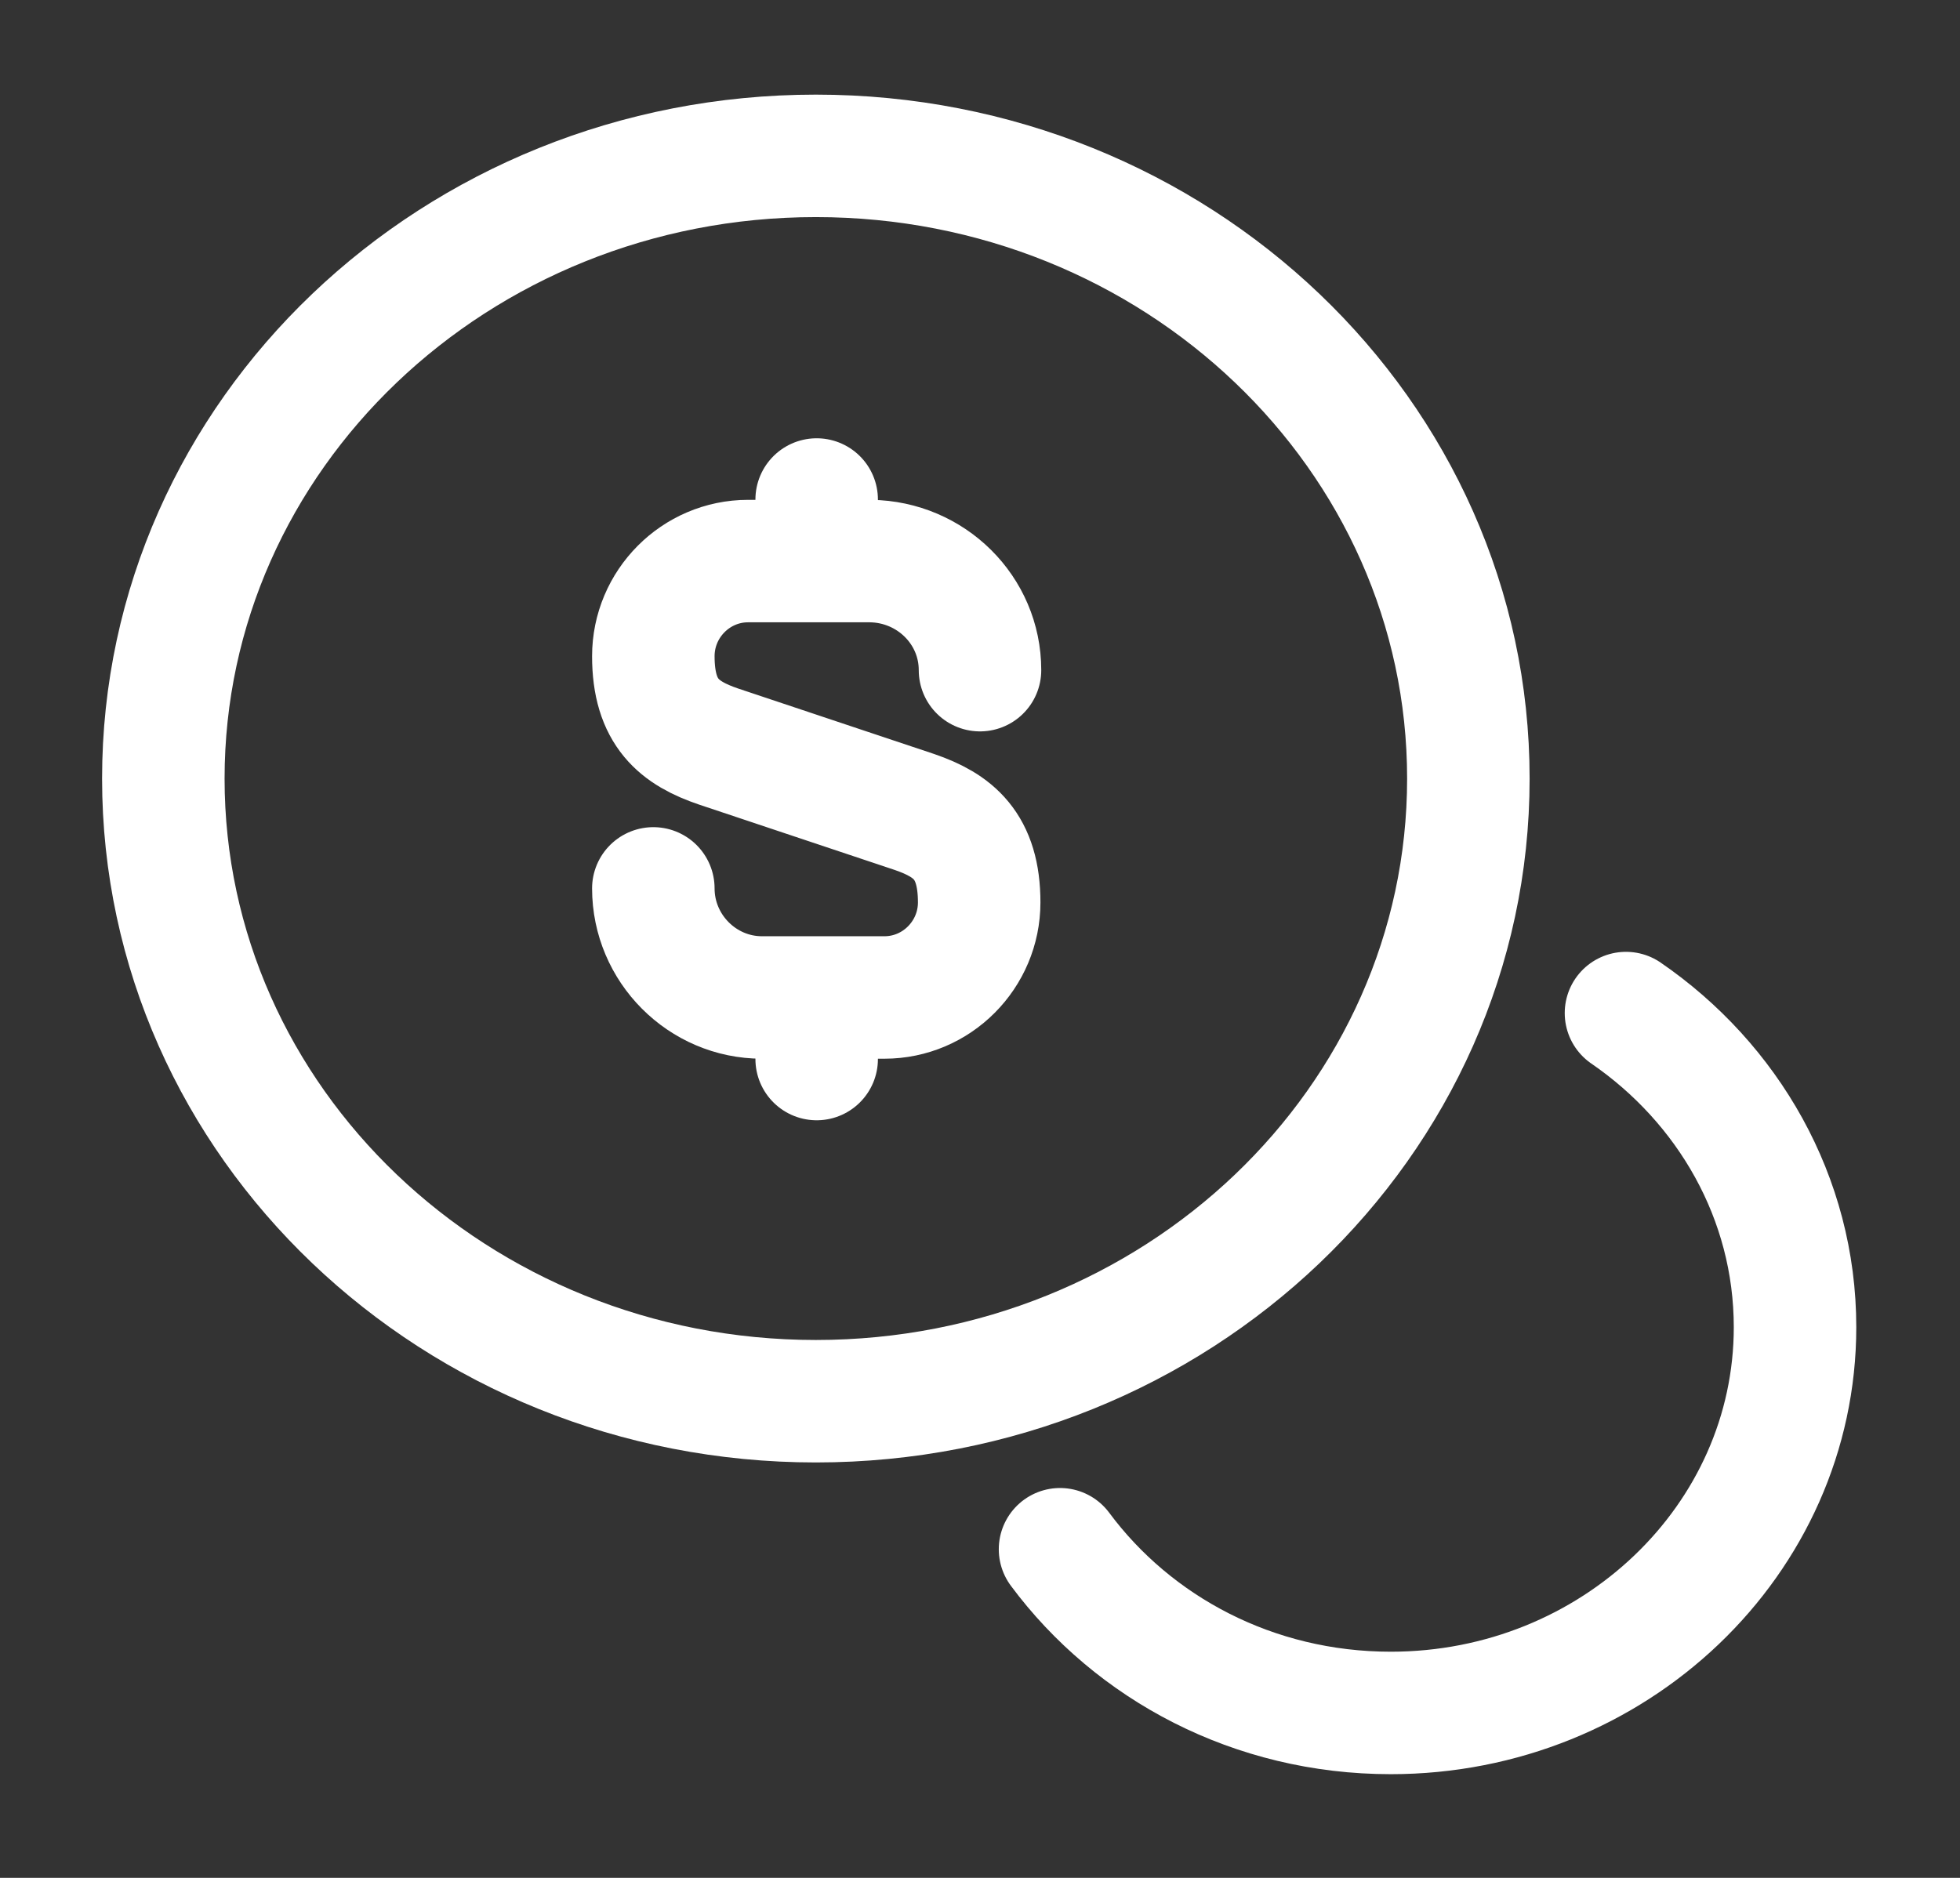 <svg width="24" height="23" viewBox="0 0 24 23" fill="none" xmlns="http://www.w3.org/2000/svg">
<rect x="0" y="0" width="24" height="23" fill="#333333" stroke="none"/>
<path d="M8 10.881C8 11.616 8.6 12.217 9.33 12.217H10.83C11.47 12.217 11.99 11.692 11.99 11.053C11.99 10.356 11.67 10.108 11.2 9.946L8.8 9.144C8.32 8.981 8 8.733 8 8.037C8 7.397 8.52 6.872 9.16 6.872H10.66C11.4 6.882 12 7.473 12 8.208" stroke="white" stroke-width="1.5" stroke-linecap="round" stroke-linejoin="round"/>
<path d="M10 12.265V12.971" stroke="white" stroke-width="1.5" stroke-linecap="round" stroke-linejoin="round"/>
<path d="M10 6.118V6.863" stroke="white" stroke-width="1.5" stroke-linecap="round" stroke-linejoin="round"/>
<path d="M9.99 17.162C14.403 17.162 17.98 13.747 17.98 9.536C17.98 5.324 14.403 1.909 9.99 1.909C5.577 1.909 2 5.324 2 9.536C2 13.747 5.577 17.162 9.99 17.162Z" stroke="white" stroke-width="1.5" stroke-linecap="round" stroke-linejoin="round"/>
<path d="M12.98 18.975C13.88 20.187 15.351 20.98 17.03 20.98C19.761 20.98 21.98 18.86 21.98 16.255C21.98 14.67 21.16 13.267 19.91 12.408" stroke="white" stroke-width="1.5" stroke-linecap="round" stroke-linejoin="round"/>
</svg>

